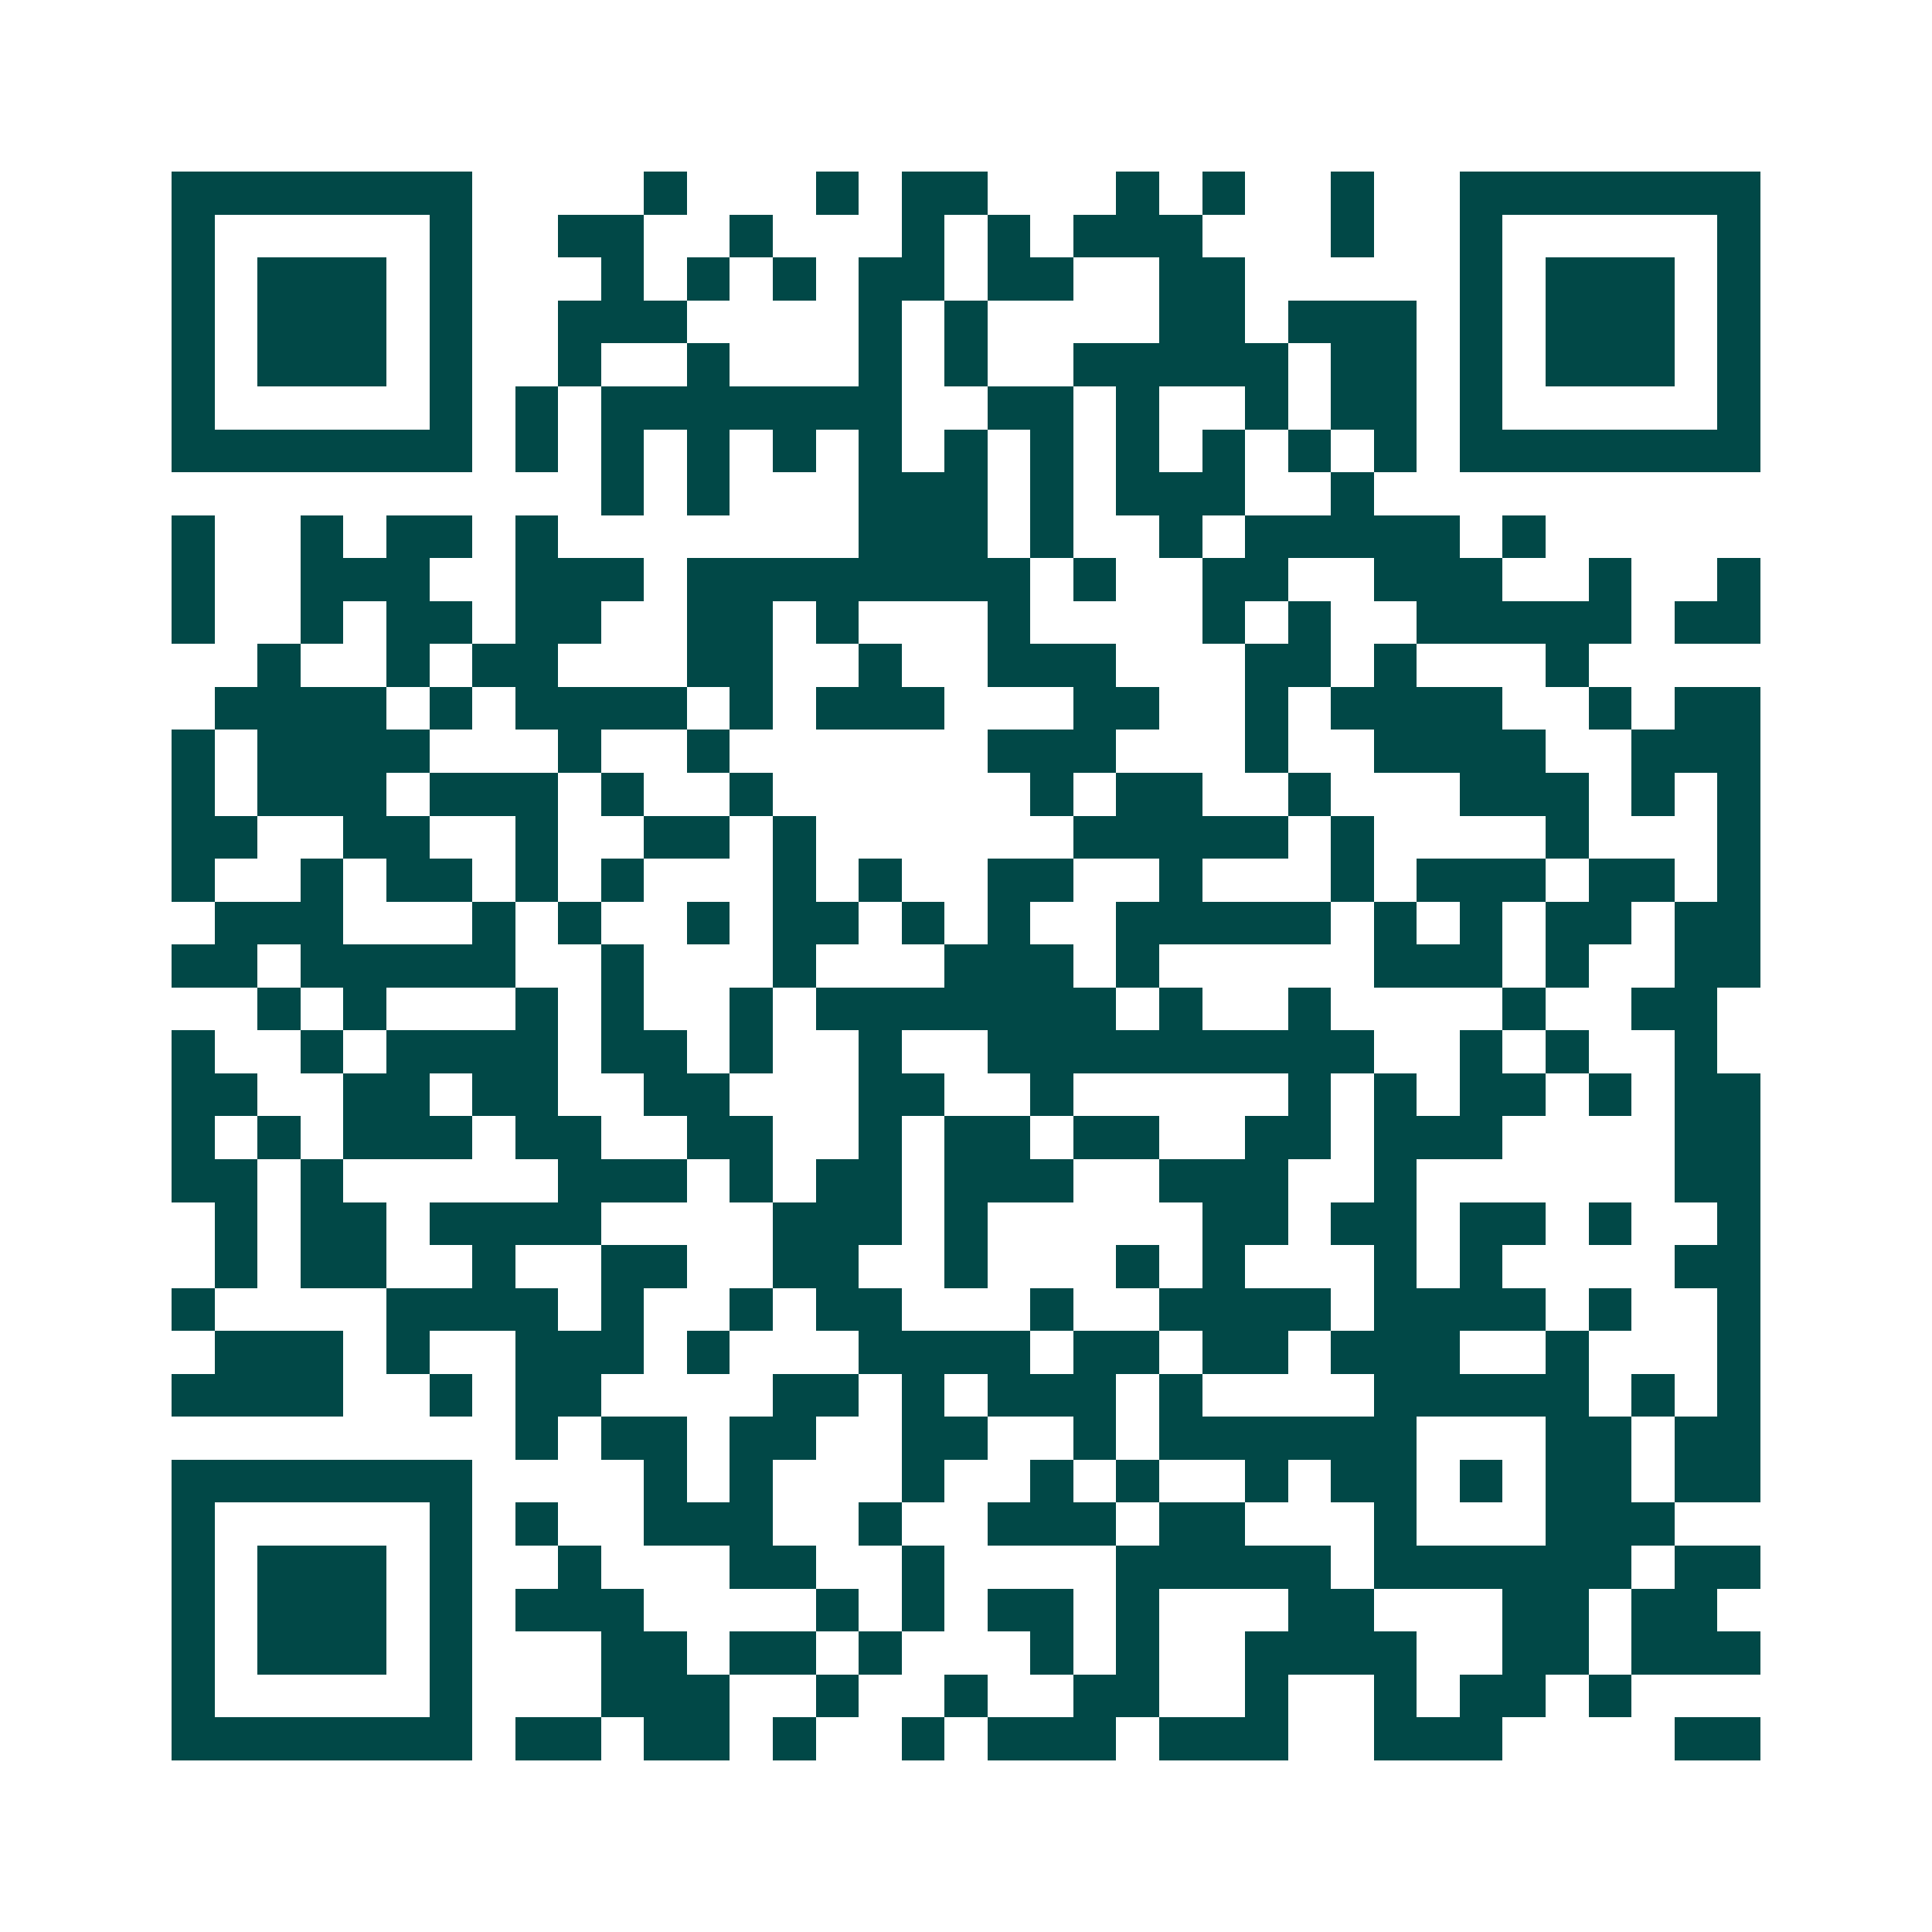 <svg xmlns="http://www.w3.org/2000/svg" width="200" height="200" viewBox="0 0 45 45" shape-rendering="crispEdges"><path fill="#ffffff" d="M0 0h45v45H0z"/><path stroke="#014847" d="M4 4.5h7m4 0h1m3 0h1m1 0h2m3 0h1m1 0h1m2 0h1m2 0h7M4 5.5h1m5 0h1m2 0h2m2 0h1m3 0h1m1 0h1m1 0h3m3 0h1m2 0h1m5 0h1M4 6.5h1m1 0h3m1 0h1m3 0h1m1 0h1m1 0h1m1 0h2m1 0h2m2 0h2m5 0h1m1 0h3m1 0h1M4 7.5h1m1 0h3m1 0h1m2 0h3m4 0h1m1 0h1m4 0h2m1 0h3m1 0h1m1 0h3m1 0h1M4 8.5h1m1 0h3m1 0h1m2 0h1m2 0h1m3 0h1m1 0h1m2 0h5m1 0h2m1 0h1m1 0h3m1 0h1M4 9.5h1m5 0h1m1 0h1m1 0h7m2 0h2m1 0h1m2 0h1m1 0h2m1 0h1m5 0h1M4 10.5h7m1 0h1m1 0h1m1 0h1m1 0h1m1 0h1m1 0h1m1 0h1m1 0h1m1 0h1m1 0h1m1 0h1m1 0h7M14 11.5h1m1 0h1m3 0h3m1 0h1m1 0h3m2 0h1M4 12.5h1m2 0h1m1 0h2m1 0h1m7 0h3m1 0h1m2 0h1m1 0h5m1 0h1M4 13.5h1m2 0h3m2 0h3m1 0h8m1 0h1m2 0h2m2 0h3m2 0h1m2 0h1M4 14.5h1m2 0h1m1 0h2m1 0h2m2 0h2m1 0h1m3 0h1m4 0h1m1 0h1m2 0h5m1 0h2M6 15.5h1m2 0h1m1 0h2m3 0h2m2 0h1m2 0h3m3 0h2m1 0h1m3 0h1M5 16.5h4m1 0h1m1 0h4m1 0h1m1 0h3m3 0h2m2 0h1m1 0h4m2 0h1m1 0h2M4 17.5h1m1 0h4m3 0h1m2 0h1m6 0h3m3 0h1m2 0h4m2 0h3M4 18.5h1m1 0h3m1 0h3m1 0h1m2 0h1m6 0h1m1 0h2m2 0h1m3 0h3m1 0h1m1 0h1M4 19.5h2m2 0h2m2 0h1m2 0h2m1 0h1m6 0h5m1 0h1m4 0h1m3 0h1M4 20.5h1m2 0h1m1 0h2m1 0h1m1 0h1m3 0h1m1 0h1m2 0h2m2 0h1m3 0h1m1 0h3m1 0h2m1 0h1M5 21.5h3m3 0h1m1 0h1m2 0h1m1 0h2m1 0h1m1 0h1m2 0h5m1 0h1m1 0h1m1 0h2m1 0h2M4 22.5h2m1 0h5m2 0h1m3 0h1m3 0h3m1 0h1m5 0h3m1 0h1m2 0h2M6 23.5h1m1 0h1m3 0h1m1 0h1m2 0h1m1 0h7m1 0h1m2 0h1m4 0h1m2 0h2M4 24.5h1m2 0h1m1 0h4m1 0h2m1 0h1m2 0h1m2 0h9m2 0h1m1 0h1m2 0h1M4 25.5h2m2 0h2m1 0h2m2 0h2m3 0h2m2 0h1m5 0h1m1 0h1m1 0h2m1 0h1m1 0h2M4 26.5h1m1 0h1m1 0h3m1 0h2m2 0h2m2 0h1m1 0h2m1 0h2m2 0h2m1 0h3m4 0h2M4 27.5h2m1 0h1m5 0h3m1 0h1m1 0h2m1 0h3m2 0h3m2 0h1m6 0h2M5 28.5h1m1 0h2m1 0h4m4 0h3m1 0h1m5 0h2m1 0h2m1 0h2m1 0h1m2 0h1M5 29.5h1m1 0h2m2 0h1m2 0h2m2 0h2m2 0h1m3 0h1m1 0h1m3 0h1m1 0h1m4 0h2M4 30.5h1m4 0h4m1 0h1m2 0h1m1 0h2m3 0h1m2 0h4m1 0h4m1 0h1m2 0h1M5 31.5h3m1 0h1m2 0h3m1 0h1m3 0h4m1 0h2m1 0h2m1 0h3m2 0h1m3 0h1M4 32.5h4m2 0h1m1 0h2m4 0h2m1 0h1m1 0h3m1 0h1m4 0h5m1 0h1m1 0h1M12 33.5h1m1 0h2m1 0h2m2 0h2m2 0h1m1 0h6m3 0h2m1 0h2M4 34.5h7m4 0h1m1 0h1m3 0h1m2 0h1m1 0h1m2 0h1m1 0h2m1 0h1m1 0h2m1 0h2M4 35.5h1m5 0h1m1 0h1m2 0h3m2 0h1m2 0h3m1 0h2m3 0h1m3 0h3M4 36.5h1m1 0h3m1 0h1m2 0h1m3 0h2m2 0h1m4 0h5m1 0h6m1 0h2M4 37.5h1m1 0h3m1 0h1m1 0h3m4 0h1m1 0h1m1 0h2m1 0h1m3 0h2m3 0h2m1 0h2M4 38.5h1m1 0h3m1 0h1m3 0h2m1 0h2m1 0h1m3 0h1m1 0h1m2 0h4m2 0h2m1 0h3M4 39.5h1m5 0h1m3 0h3m2 0h1m2 0h1m2 0h2m2 0h1m2 0h1m1 0h2m1 0h1M4 40.5h7m1 0h2m1 0h2m1 0h1m2 0h1m1 0h3m1 0h3m2 0h3m4 0h2"/></svg>
